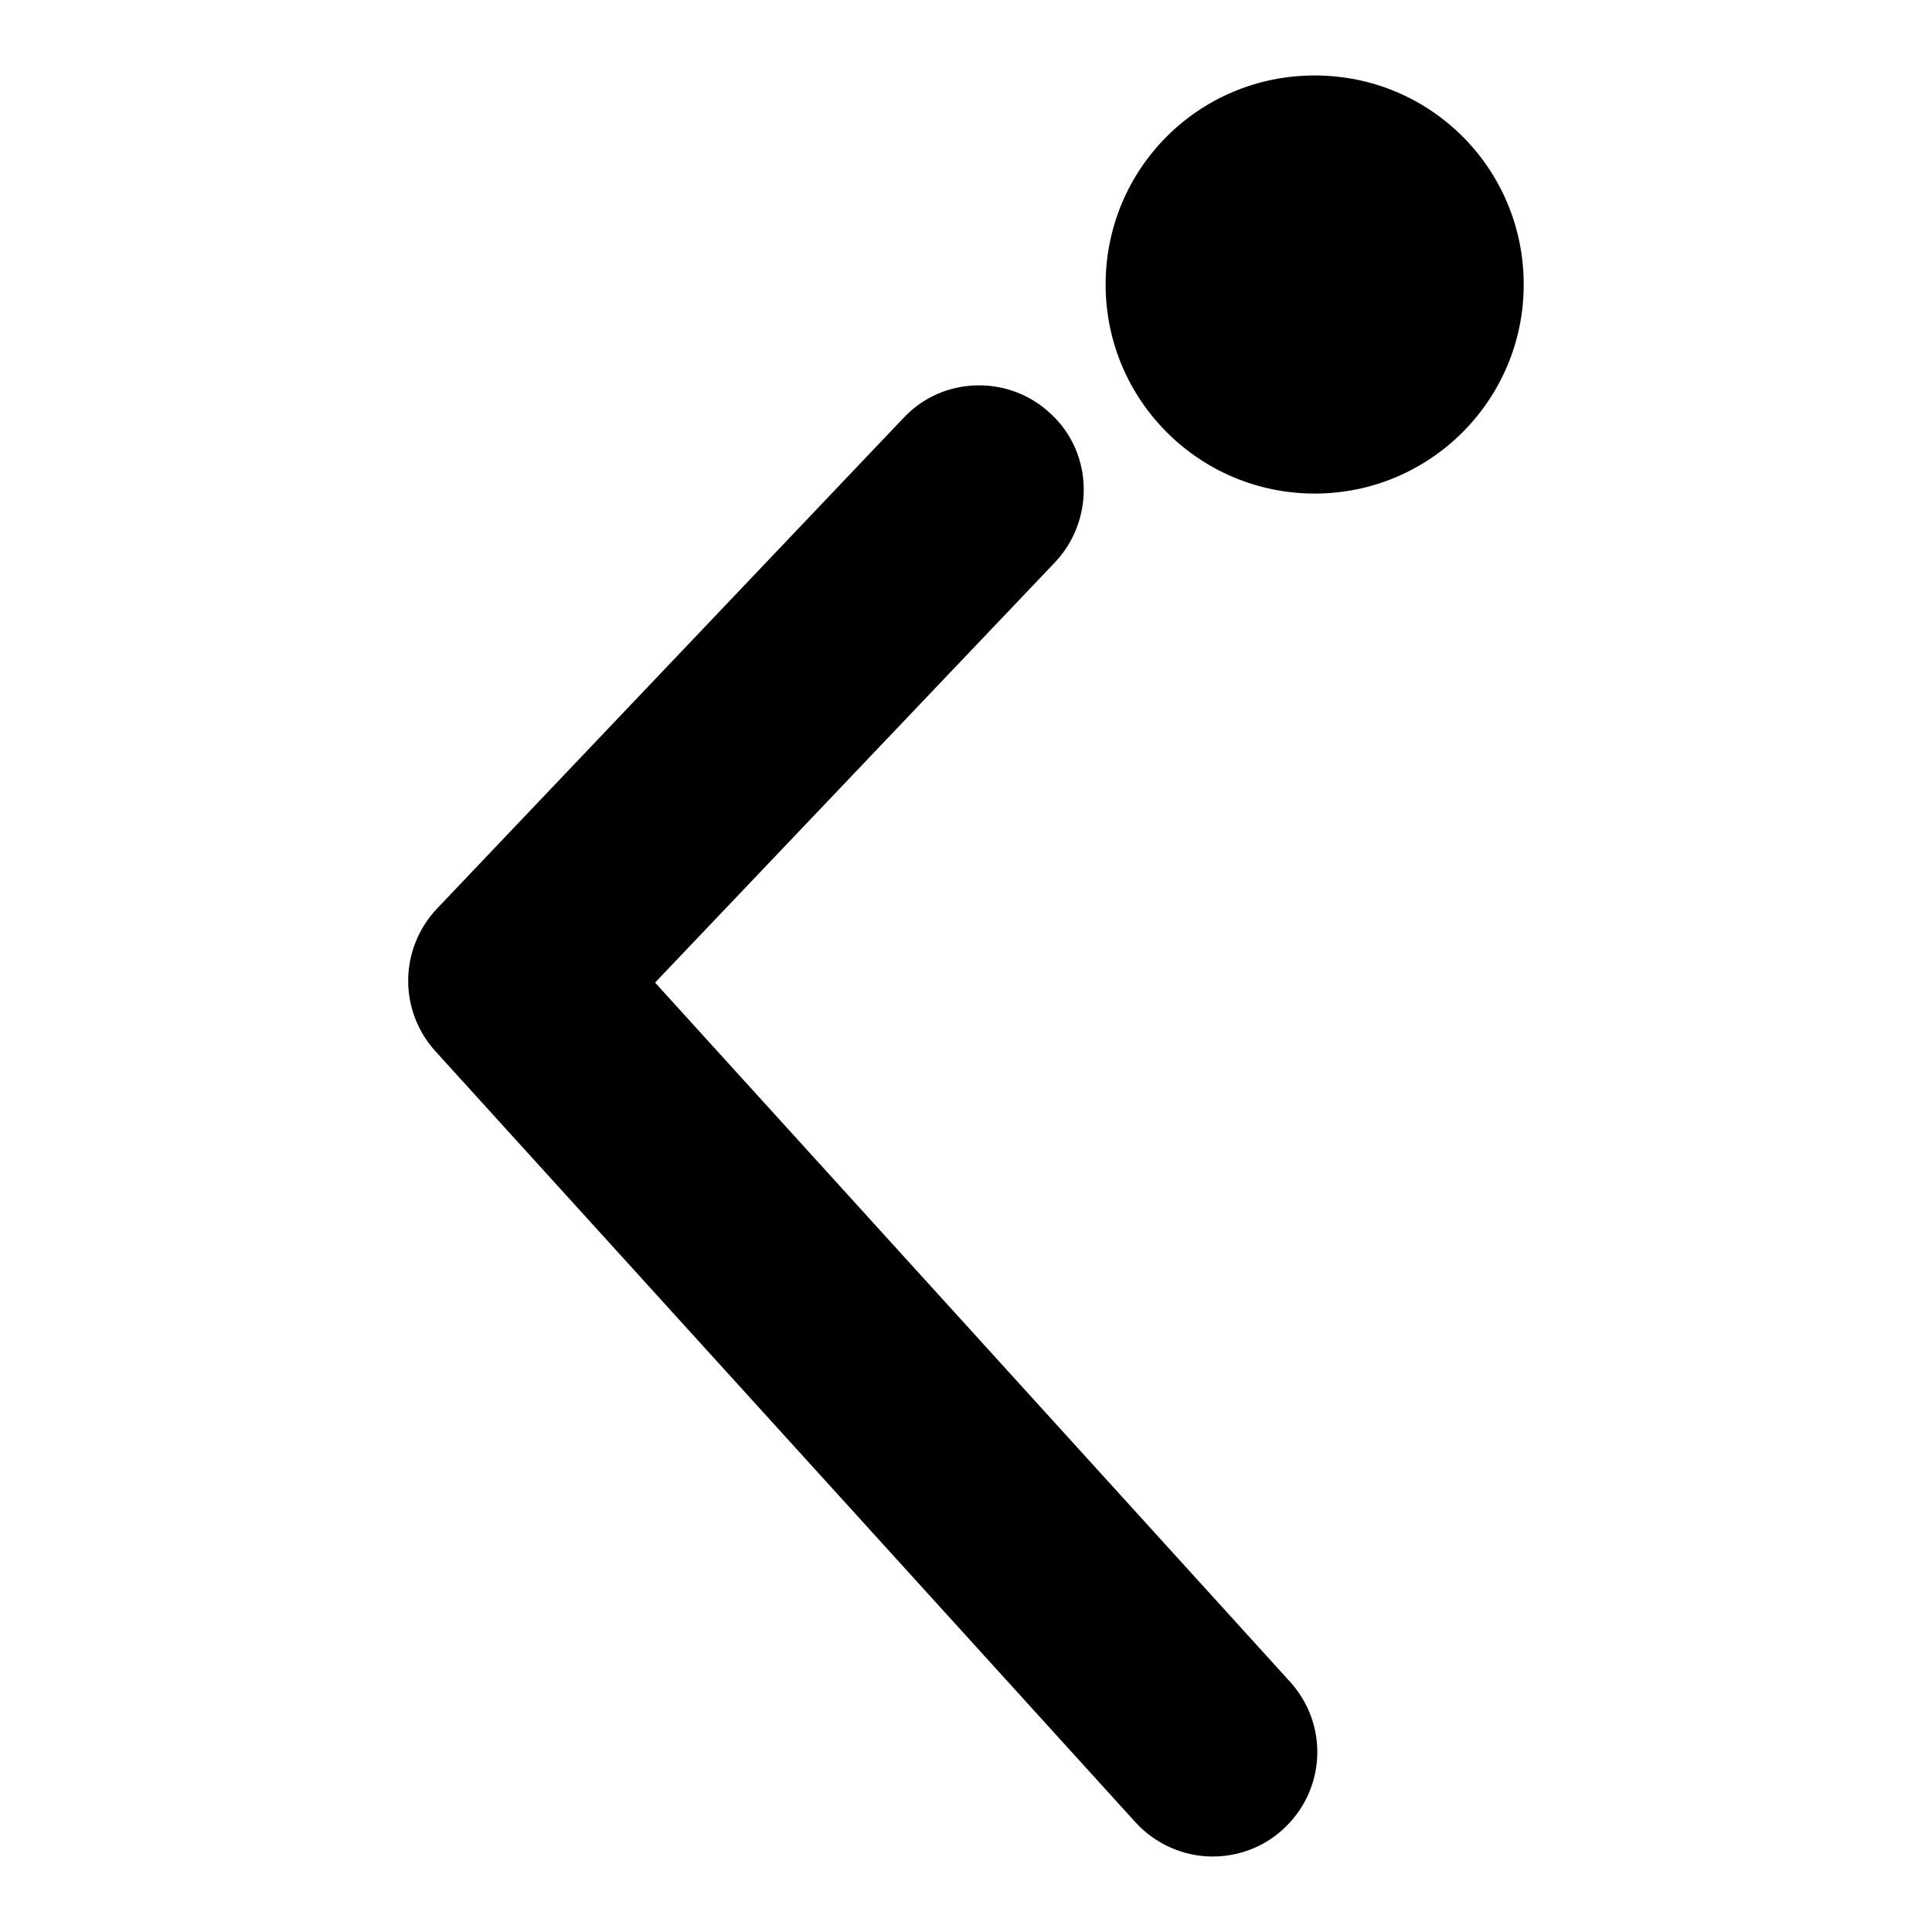 <?xml version="1.0" encoding="utf-8"?>
<!-- Svg Vector Icons : http://www.onlinewebfonts.com/icon -->
<!DOCTYPE svg PUBLIC "-//W3C//DTD SVG 1.1//EN" "http://www.w3.org/Graphics/SVG/1.1/DTD/svg11.dtd">
<svg version="1.1" xmlns="http://www.w3.org/2000/svg" xmlns:xlink="http://www.w3.org/1999/xlink" x="0px" y="0px" viewBox="0 0 256 256" enable-background="new 0 0 256 256" xml:space="preserve">
<g><g><path fill="#000000" d="M86.8,130.2l53-55.7c5.2-5.5,5.1-14.4-0.5-19.6c-5.5-5.3-14.4-5.1-19.6,0.5l-61.8,65c-5,5.3-5.1,13.5-0.2,18.9l92.7,102.1c2.7,3,6.5,4.6,10.3,4.6c3.3,0,6.7-1.2,9.3-3.6c5.7-5.2,6.1-13.9,0.9-19.6L86.8,130.2z"/><path fill="#000000" d="M146.5,37.7c0,15.3,12.4,27.7,27.7,27.7c15.3,0,27.7-12.4,27.7-27.7S189.6,10,174.2,10S146.5,22.4,146.5,37.7z"/></g></g>
</svg>